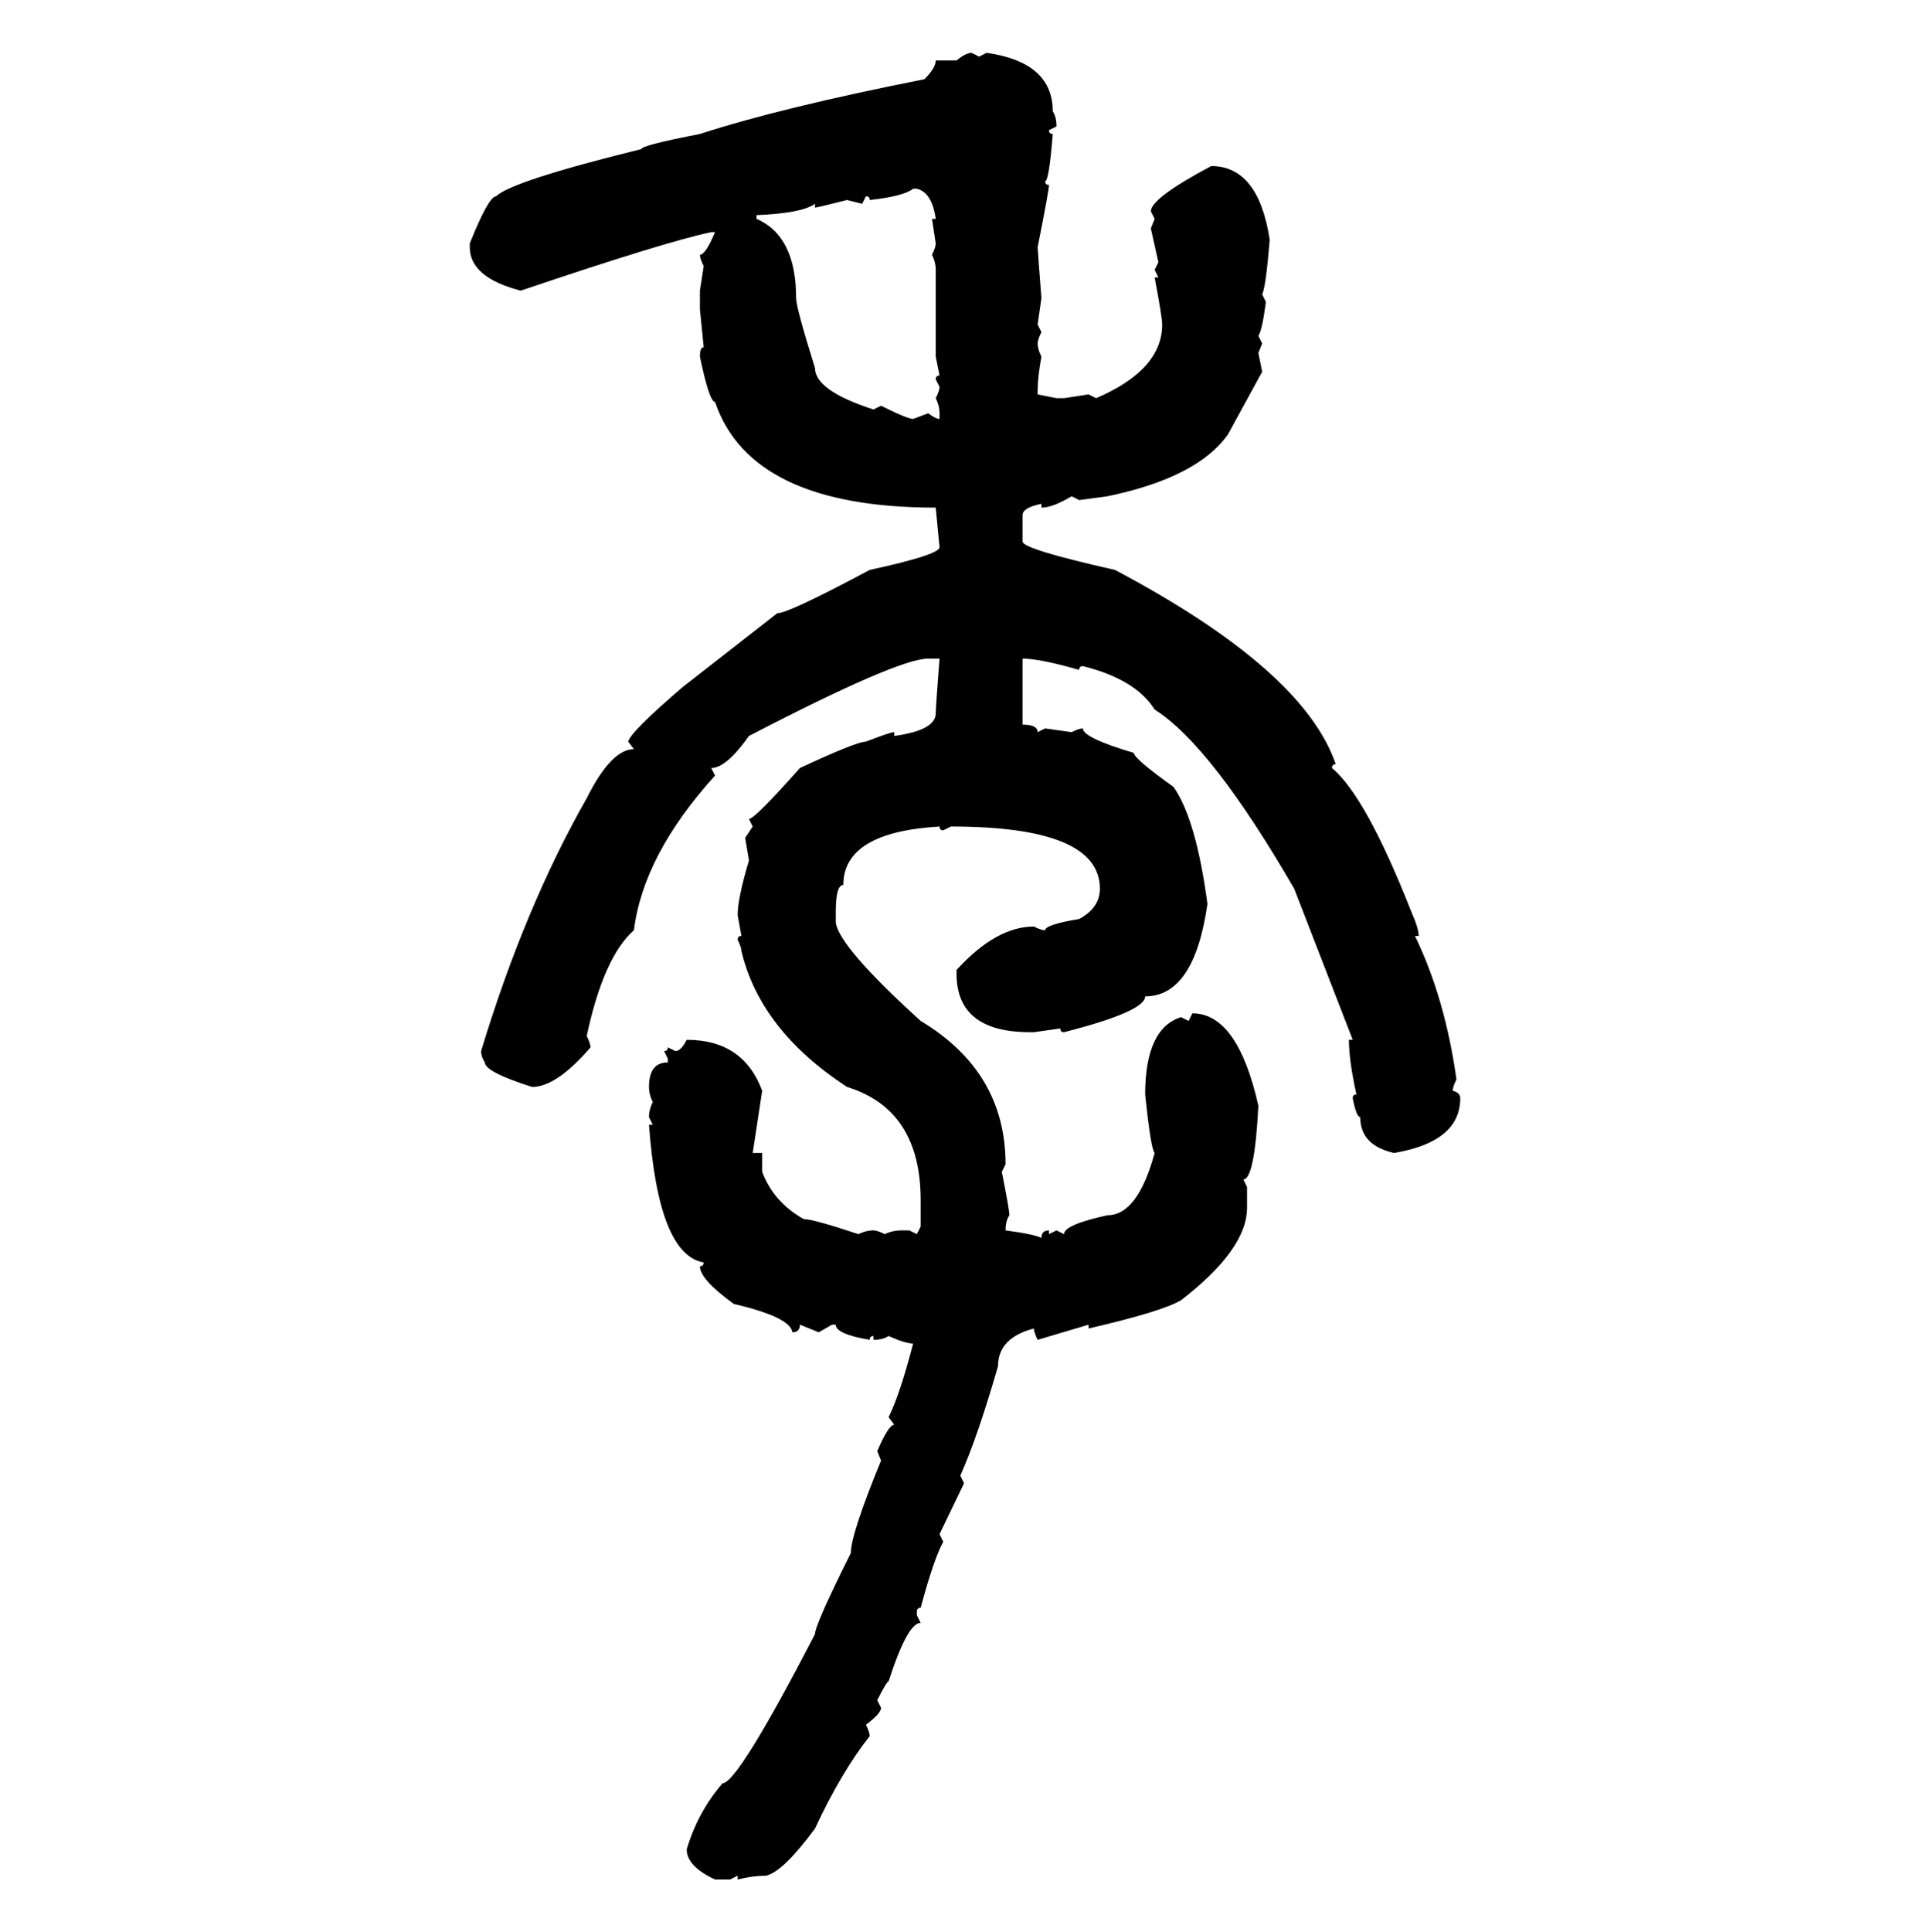 <svg xmlns="http://www.w3.org/2000/svg" xmlns:xlink="http://www.w3.org/1999/xlink" width="299.707" height="300"><path d="M150.88 8.20L150.88 8.20L152.05 8.79L153.22 8.20Q163.48 9.67 163.48 17.29L163.48 17.29Q164.06 18.16 164.06 19.63L164.06 19.63L162.89 20.21Q162.89 20.80 163.48 20.80L163.48 20.80Q162.89 28.13 162.30 28.13L162.30 28.13Q162.30 28.71 162.89 28.71L162.89 28.71Q162.89 29.59 161.13 38.38L161.13 38.38Q161.13 38.67 161.72 46.29L161.72 46.29L161.13 50.39L161.72 51.56Q161.13 52.73 161.13 53.32L161.13 53.32Q161.13 54.20 161.72 55.37L161.72 55.37Q161.13 58.59 161.13 60.64L161.13 60.64L161.13 61.23L164.06 61.82L165.23 61.82L169.04 61.23L170.21 61.82Q180.47 57.42 180.47 50.39L180.47 50.39Q180.47 49.22 179.30 43.07L179.30 43.07L179.88 43.07L179.30 41.89L179.88 40.72L178.71 35.45L179.30 33.98L178.71 32.81Q178.71 30.76 188.09 25.78L188.09 25.78Q195.41 25.78 197.17 37.21L197.17 37.21Q196.58 44.53 196.00 45.70L196.00 45.70L196.58 46.88Q196.00 51.27 195.41 52.15L195.41 52.15L196.00 53.32L195.41 54.79L196.00 57.71L190.72 67.38Q186.04 74.12 171.97 77.05L171.97 77.05L167.58 77.64L166.41 77.05Q163.48 78.81 161.72 78.81L161.72 78.81L161.72 78.22Q158.79 78.81 158.79 79.98L158.79 79.98L158.79 84.08Q158.79 85.25 173.14 88.48L173.14 88.48Q202.44 104.00 207.42 118.65L207.42 118.65Q206.84 118.65 206.84 119.24L206.84 119.24Q212.11 123.63 219.14 141.50L219.14 141.50Q220.31 144.14 220.31 145.31L220.31 145.31L219.73 145.31Q224.41 154.98 226.17 167.58L226.17 167.58Q225.59 168.75 225.59 169.34L225.59 169.34Q226.76 169.63 226.76 170.51L226.76 170.51Q226.76 177.25 216.50 179.00L216.50 179.00Q211.23 177.83 211.23 173.44L211.23 173.44Q210.64 173.44 210.06 170.51L210.06 170.51Q210.06 169.92 210.64 169.92L210.64 169.92Q209.47 164.65 209.47 161.43L209.47 161.43L210.06 161.43L200.98 137.99Q188.09 115.72 179.30 110.16L179.30 110.16Q176.37 105.47 168.16 103.42L168.16 103.42Q167.58 103.42 167.58 104.00L167.58 104.00Q161.43 102.25 158.79 102.25L158.79 102.25L158.79 112.50Q161.13 112.50 161.13 113.67L161.13 113.67L162.30 113.09L166.41 113.67Q167.58 113.09 168.16 113.09L168.16 113.09Q168.16 114.55 176.07 116.89L176.07 116.89Q176.07 117.77 182.23 122.17L182.23 122.17Q185.74 127.15 187.50 140.33L187.50 140.33Q185.45 154.69 177.83 154.69L177.83 154.69Q177.83 157.03 165.23 160.25L165.23 160.25Q164.65 160.25 164.65 159.67L164.65 159.67L160.55 160.25L159.96 160.25Q148.54 160.25 148.54 151.17L148.54 151.17L148.54 150.59Q154.69 143.85 160.55 143.85L160.55 143.85Q161.72 144.43 162.30 144.43L162.30 144.43Q162.30 143.55 167.58 142.68L167.58 142.68Q170.80 140.92 170.80 137.99L170.80 137.99Q170.80 128.32 147.66 128.32L147.66 128.32L146.48 128.91Q145.90 128.91 145.90 128.32L145.90 128.32Q130.96 129.20 130.96 137.40L130.96 137.40Q129.79 137.40 129.79 141.50L129.79 141.50L129.79 143.26Q130.37 147.07 142.97 158.50L142.97 158.50Q156.15 166.41 156.15 180.76L156.15 180.76L155.57 181.93Q156.74 187.79 156.74 188.67L156.74 188.67Q156.15 189.55 156.15 191.02L156.15 191.02Q160.55 191.60 161.72 192.19L161.72 192.19Q161.72 191.02 162.89 191.02L162.89 191.02L162.89 191.60L164.06 191.02L165.23 191.60Q165.23 190.14 171.97 188.67L171.97 188.67Q176.66 188.67 179.30 179.00L179.30 179.00Q178.71 178.42 177.83 169.92L177.83 169.92Q177.83 159.67 183.40 157.91L183.40 157.91L184.57 158.50L185.16 157.32Q192.19 157.32 195.41 171.68L195.41 171.68Q194.82 183.11 193.07 183.11L193.07 183.11L193.65 184.28L193.65 187.50Q193.65 193.95 183.40 201.86L183.40 201.86Q180.47 203.61 169.04 206.25L169.04 206.25L169.04 205.66L161.13 208.01Q160.55 206.84 160.55 206.25L160.55 206.25Q154.98 207.71 154.98 212.11L154.98 212.11Q151.76 223.24 149.12 229.10L149.12 229.10L149.71 230.27L145.90 238.18L146.48 239.36Q145.02 241.99 142.97 249.61L142.97 249.61Q142.38 249.61 142.38 250.20L142.38 250.20L142.38 250.78L142.97 251.95Q140.92 251.95 137.99 261.04L137.99 261.04Q137.70 261.04 136.23 263.96L136.23 263.96L136.82 265.14Q136.82 266.02 134.47 267.77L134.47 267.77Q135.06 268.95 135.06 269.53L135.06 269.53Q130.66 275.10 126.56 283.89L126.56 283.89Q121.58 290.63 118.95 291.21L118.95 291.21Q116.89 291.21 114.55 291.80L114.55 291.80L114.55 291.21L113.38 291.80L111.04 291.80Q106.64 289.75 106.64 287.11L106.64 287.11Q108.40 281.25 112.21 276.86L112.21 276.86Q114.55 276.86 126.56 253.71L126.56 253.71Q126.56 252.25 132.13 241.11L132.13 241.11Q132.13 238.18 136.82 226.76L136.82 226.76L136.23 225.29Q137.99 221.19 138.87 221.19L138.87 221.19L137.99 220.02Q139.75 216.50 141.80 208.59L141.80 208.59Q140.63 208.59 137.99 207.42L137.99 207.42Q137.11 208.01 135.64 208.01L135.64 208.01L135.64 207.42Q135.06 207.42 135.06 208.01L135.06 208.01Q129.79 207.13 129.79 205.66L129.79 205.66L129.20 205.66L127.15 206.84L124.22 205.66Q124.22 206.84 123.05 206.84L123.05 206.84Q122.75 204.49 113.96 202.44L113.96 202.44Q108.69 198.63 108.69 196.58L108.69 196.58Q109.28 196.58 109.28 196.00L109.28 196.00Q102.25 194.82 100.78 174.61L100.78 174.61L101.37 174.61L100.78 173.44Q100.78 172.27 101.37 171.09L101.37 171.09Q100.78 169.92 100.78 168.75L100.78 168.75Q100.78 164.94 103.71 164.94L103.71 164.94L103.71 164.36L103.13 163.18Q103.71 163.18 103.71 162.60L103.71 162.60L104.88 163.18Q105.76 163.18 106.64 161.43L106.64 161.43Q115.43 161.43 118.36 169.34L118.36 169.34L116.89 179.00L118.36 179.00L118.36 181.93Q120.12 186.62 124.80 189.26L124.80 189.26Q126.27 189.26 133.30 191.60L133.30 191.60Q134.47 191.02 135.64 191.02L135.64 191.02Q136.23 191.02 137.40 191.60L137.40 191.60Q138.57 191.02 140.04 191.02L140.04 191.02L141.21 191.02L142.38 191.60L142.97 190.43L142.97 186.33Q142.97 172.27 131.54 168.75L131.54 168.75Q118.07 159.96 115.14 147.66L115.14 147.66Q115.14 147.07 114.55 145.90L114.55 145.90Q114.55 145.31 115.14 145.31L115.14 145.31L114.55 142.09Q114.55 139.45 116.31 133.59L116.31 133.59L115.72 130.08L116.89 128.32L116.31 127.15Q117.19 127.15 124.22 119.24L124.22 119.24Q133.01 115.14 134.47 115.14L134.47 115.14Q138.28 113.67 138.87 113.67L138.87 113.67L138.87 114.26Q145.31 113.38 145.31 110.74L145.31 110.74Q145.31 109.86 145.90 102.25L145.90 102.25L144.14 102.25Q139.45 102.25 116.31 114.26L116.31 114.26Q112.79 119.24 110.45 119.24L110.45 119.24L111.04 120.41Q99.90 132.71 98.44 144.43L98.44 144.43Q93.75 148.54 91.11 160.84L91.11 160.84Q91.70 162.01 91.70 162.60L91.70 162.60Q86.43 168.75 82.62 168.75L82.62 168.75Q75.29 166.41 75.29 164.94L75.29 164.94Q74.71 164.06 74.71 163.18L74.71 163.18Q81.45 140.92 91.11 123.93L91.11 123.93Q94.92 116.31 98.44 116.31L98.44 116.31L97.56 115.14Q97.85 113.67 106.05 106.64L106.05 106.64L120.70 95.21Q122.46 95.21 135.06 88.48L135.06 88.48Q145.90 86.13 145.90 84.96L145.90 84.96L145.31 78.81Q116.60 78.81 111.04 62.40L111.04 62.40Q110.16 62.40 108.69 55.37L108.69 55.37Q108.69 53.91 109.28 53.91L109.28 53.91L108.69 48.05L108.69 45.12L109.28 41.31Q108.69 40.14 108.69 39.55L108.69 39.55Q109.57 39.55 111.04 36.04L111.04 36.04L110.45 36.04Q103.42 37.50 80.86 45.12L80.86 45.12Q72.95 43.07 72.95 38.38L72.95 38.38L72.95 37.79Q75.88 30.47 77.05 30.47L77.05 30.47Q79.39 28.13 99.61 23.14L99.61 23.14Q99.61 22.56 108.69 20.80L108.69 20.80Q121.29 16.70 143.55 12.30L143.55 12.30Q145.31 10.55 145.31 9.38L145.31 9.38L148.54 9.38Q150 8.20 150.88 8.20ZM135.06 31.05L135.06 31.05Q135.06 30.47 134.47 30.47L134.47 30.47L133.89 31.64L131.54 31.05Q126.86 32.23 126.56 32.23L126.56 32.23L126.56 31.64Q124.51 33.11 117.48 33.40L117.48 33.40L117.48 33.98Q123.63 36.62 123.63 46.29L123.63 46.29Q123.63 47.75 126.56 57.13L126.56 57.13Q126.56 60.64 135.64 63.57L135.64 63.57L136.82 62.99Q140.92 65.04 141.80 65.04L141.80 65.04L144.14 64.16Q145.31 65.04 145.90 65.04L145.90 65.04L145.90 64.16Q145.90 62.99 145.31 61.82L145.31 61.82Q145.90 60.64 145.90 60.06L145.90 60.06L145.31 58.89Q145.31 58.30 145.90 58.30L145.90 58.30L145.31 55.37L145.31 41.89Q145.31 40.72 144.73 39.55L144.73 39.55Q145.31 38.38 145.31 37.79L145.31 37.79L144.73 33.98L145.31 33.98Q144.73 29.88 142.38 29.30L142.38 29.30L141.80 29.30Q140.33 30.47 135.06 31.05Z"/></svg>
